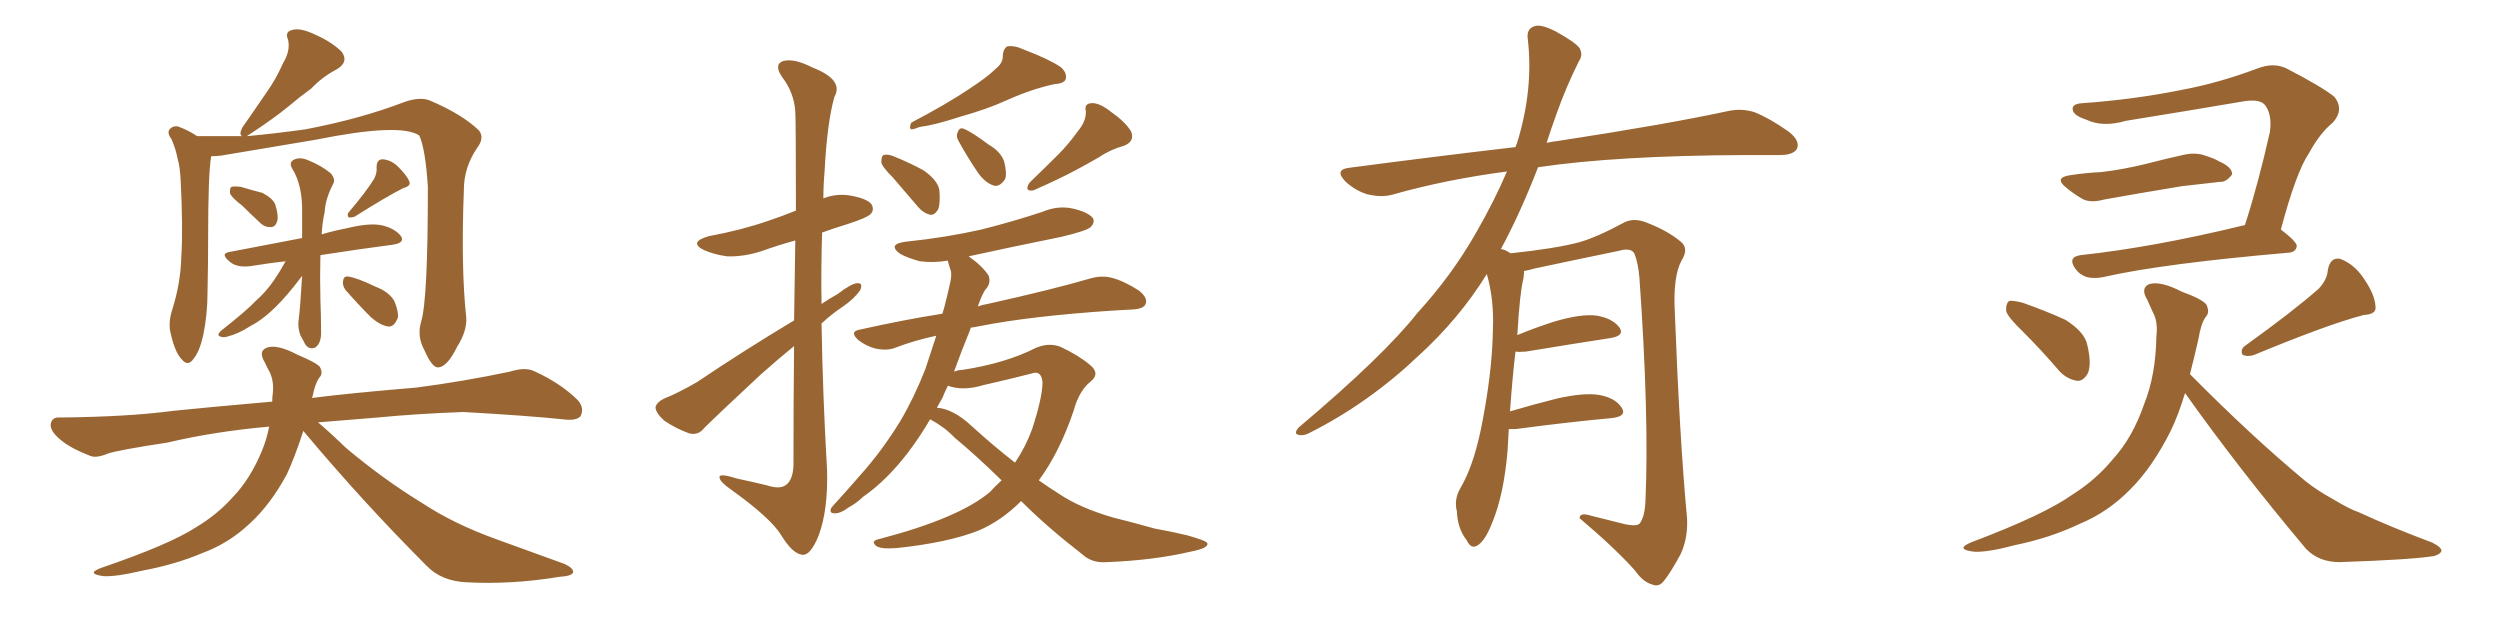 <svg xmlns="http://www.w3.org/2000/svg" xmlns:xlink="http://www.w3.org/1999/xlink" width="600" height="150"><path fill="#996633" padding="10" d="M101.07 77.20L101.07 77.20Q102.69 72.07 102.69 44.82L102.69 44.82Q102.10 35.74 100.63 32.52L100.63 32.52L100.63 32.52Q96.09 29.44 75.73 33.54L75.73 33.54Q65.92 35.16 53.03 37.35L53.03 37.35Q51.71 37.50 50.68 37.50L50.68 37.50Q49.95 41.75 49.95 57.13L49.95 57.13Q49.95 63.57 49.80 70.31L49.80 70.31Q49.80 75.44 48.78 80.42L48.78 80.42Q47.90 84.38 46.44 86.13L46.44 86.13Q45.12 88.04 43.65 86.28L43.65 86.28Q42.04 84.67 41.02 80.27L41.02 80.27Q40.28 77.64 41.31 74.41L41.31 74.41Q43.36 67.97 43.51 61.67L43.51 61.67Q43.95 54.93 43.36 43.36L43.36 43.36Q43.21 39.99 42.63 38.09L42.63 38.09Q42.19 35.74 41.16 33.40L41.16 33.40Q40.14 32.08 40.58 31.20L40.58 31.20Q41.31 30.18 42.63 30.32L42.63 30.32Q45.12 31.20 47.31 32.67L47.31 32.67Q52.29 32.67 58.15 32.67L58.15 32.67Q57.28 32.37 58.15 30.62L58.15 30.62Q61.23 26.22 64.01 22.12L64.01 22.12Q66.21 19.04 67.97 15.09L67.97 15.09Q69.73 12.16 69.14 9.52L69.14 9.52Q68.26 7.62 70.17 7.18L70.17 7.18Q72.07 6.59 75.73 8.35L75.73 8.35Q79.69 10.11 82.03 12.45L82.03 12.45Q83.79 14.94 80.71 16.70L80.71 16.70Q77.34 18.46 74.71 21.24L74.71 21.24Q72.07 23.14 69.29 25.49L69.29 25.49Q65.77 28.42 59.47 32.52L59.47 32.52Q59.33 32.52 59.33 32.67L59.33 32.67Q65.77 32.08 73.24 31.05L73.24 31.05Q86.43 28.56 97.12 24.46L97.12 24.46Q100.93 23.14 103.27 24.17L103.27 24.17Q110.89 27.39 114.99 31.35L114.99 31.35Q116.31 33.11 114.55 35.45L114.55 35.45Q111.33 40.14 111.33 45.56L111.33 45.56Q110.60 64.31 111.91 76.32L111.91 76.32L111.91 76.32Q112.06 79.54 109.72 83.20L109.72 83.20Q107.37 88.04 105.18 88.18L105.18 88.18Q103.71 88.33 101.81 83.94L101.81 83.94Q100.05 80.71 101.07 77.20ZM58.15 49.37L58.15 49.37Q55.66 47.46 55.22 46.44L55.22 46.44Q55.08 44.97 55.66 44.82L55.66 44.82Q56.25 44.68 57.71 44.82L57.71 44.82Q60.64 45.70 62.99 46.29L62.99 46.29Q65.48 47.61 66.06 49.07L66.06 49.07Q66.94 51.86 66.50 53.17L66.50 53.17Q66.06 54.49 65.04 54.49L65.04 54.49Q63.57 54.64 62.26 53.32L62.26 53.32Q60.06 51.27 58.15 49.37ZM89.79 42.92L89.79 42.92Q90.53 41.46 90.38 40.14L90.38 40.14Q90.38 38.23 91.85 38.23L91.85 38.23Q94.04 38.38 95.80 40.28L95.80 40.28Q97.71 42.19 98.29 43.65L98.29 43.65Q98.58 44.68 96.83 45.12L96.83 45.12Q93.02 47.02 85.11 52.00L85.11 52.00Q84.23 52.29 83.64 52.15L83.64 52.15Q83.20 51.42 83.79 50.83L83.79 50.83Q87.89 46.00 89.79 42.92ZM68.55 62.70L68.55 62.70Q64.75 63.13 61.08 63.72L61.08 63.72Q57.28 64.45 55.37 62.99L55.37 62.99Q52.73 60.94 54.93 60.50L54.93 60.50Q63.28 58.89 72.51 57.13L72.51 57.13Q72.51 54.20 72.51 51.12L72.51 51.12Q72.66 44.38 70.02 40.28L70.02 40.28Q69.29 38.82 70.75 38.23L70.75 38.23Q72.22 37.65 74.12 38.53L74.12 38.53Q77.05 39.70 79.39 41.60L79.39 41.60Q80.57 43.07 79.98 44.09L79.98 44.09Q78.08 47.75 77.93 50.83L77.93 50.83Q77.34 53.47 77.20 56.25L77.20 56.25Q80.13 55.37 83.20 54.79L83.20 54.79Q88.48 53.47 91.55 54.05L91.55 54.05Q94.78 54.79 96.24 56.69L96.24 56.69Q97.27 58.30 94.19 58.74L94.19 58.74Q86.28 59.77 76.90 61.23L76.90 61.23Q76.76 66.65 76.90 72.07L76.90 72.07Q77.05 75.59 77.05 79.25L77.05 79.25Q77.20 82.32 75.73 83.35L75.73 83.35Q74.27 84.08 73.24 82.62L73.24 82.62Q72.66 81.45 72.07 80.42L72.07 80.42Q71.48 78.66 71.63 77.20L71.63 77.20Q72.07 73.83 72.51 66.21L72.51 66.21Q71.92 66.94 70.46 68.85L70.46 68.85Q67.24 72.80 65.04 74.71L65.04 74.71Q62.70 76.90 59.91 78.37L59.91 78.37Q57.13 80.13 54.79 80.71L54.79 80.71Q53.61 81.15 52.73 80.71L52.73 80.71Q52.00 80.42 53.03 79.39L53.03 79.39Q59.18 74.56 61.38 72.22L61.38 72.22Q63.87 70.02 65.77 67.24L65.77 67.24Q67.09 65.33 68.55 62.70ZM82.91 69.58L82.91 69.58Q82.18 68.55 82.32 67.53L82.32 67.53Q82.47 66.21 83.50 66.36L83.50 66.36Q85.69 66.65 90.23 68.85L90.23 68.85Q93.31 70.02 94.63 72.22L94.63 72.22Q95.65 74.71 95.51 76.17L95.51 76.17Q94.63 78.52 93.16 78.37L93.16 78.37Q91.26 78.08 89.06 76.17L89.06 76.17Q85.99 73.10 82.91 69.58ZM72.80 103.42L72.80 103.42L72.80 103.42Q70.75 109.72 68.85 113.82L68.85 113.82Q64.89 121.14 59.91 125.68L59.91 125.68Q54.93 130.37 48.63 132.71L48.63 132.71Q42.04 135.50 34.13 136.96L34.13 136.96Q27.98 138.43 24.90 138.28L24.90 138.28Q20.36 137.70 24.46 136.23L24.46 136.23Q40.72 130.66 47.02 126.56L47.02 126.56Q52.15 123.49 55.81 119.38L55.81 119.38Q60.06 114.99 62.84 108.25L62.84 108.25Q64.01 105.47 64.60 102.39L64.60 102.39Q51.42 103.56 40.28 106.20L40.28 106.20Q28.71 107.96 25.93 108.84L25.93 108.84Q23.14 110.01 21.68 109.42L21.68 109.42Q17.14 107.67 14.79 105.76L14.79 105.76Q12.01 103.56 12.16 101.81L12.16 101.81Q12.45 100.05 14.36 100.20L14.36 100.20Q30.76 100.05 41.75 98.58L41.75 98.58Q50.24 97.71 65.33 96.39L65.33 96.39Q65.33 95.36 65.48 94.34L65.48 94.34Q65.77 91.55 64.75 89.36L64.75 89.36Q64.01 88.04 63.57 87.01L63.57 87.01Q61.96 84.38 63.87 83.50L63.87 83.50Q66.36 82.47 71.34 85.11L71.34 85.11Q75.88 87.01 76.76 88.04L76.76 88.04Q77.64 89.65 76.61 90.67L76.61 90.67Q75.59 92.14 75 95.21L75 95.21Q74.85 95.36 74.85 95.51L74.85 95.51Q84.08 94.34 99.90 93.02L99.90 93.02Q111.18 91.55 122.31 89.21L122.31 89.21Q125.98 88.04 128.17 89.06L128.17 89.06Q134.62 91.99 138.72 96.09L138.72 96.09Q140.33 98.00 139.31 99.90L139.31 99.90Q138.28 101.07 135.06 100.63L135.06 100.63Q126.71 99.76 111.18 98.88L111.18 98.88Q99.61 99.32 90.67 100.20L90.67 100.20Q83.50 100.78 76.32 101.37L76.32 101.37Q78.96 103.56 83.06 107.52L83.06 107.52Q92.14 115.14 101.51 120.85L101.51 120.85Q108.84 125.68 118.95 129.35L118.95 129.35Q127.88 132.57 135.50 135.35L135.50 135.35Q137.70 136.38 137.55 137.40L137.55 137.40Q137.11 138.28 134.33 138.43L134.33 138.43Q122.90 140.33 111.91 139.75L111.91 139.75Q105.91 139.45 102.39 135.79L102.39 135.79Q86.87 120.26 72.80 103.42ZM190.58 76.90L190.58 76.90Q190.72 66.06 190.87 57.71L190.87 57.71Q186.62 58.89 182.96 60.21L182.96 60.21Q178.56 61.67 174.46 61.52L174.46 61.52Q171.39 61.08 169.04 60.06L169.04 60.06Q165.09 58.15 170.07 56.69L170.07 56.69Q177.98 55.22 184.28 53.03L184.28 53.03Q187.79 51.86 191.02 50.54L191.02 50.54Q191.02 29.15 190.87 26.81L190.87 26.81Q190.58 22.27 187.79 18.60L187.79 18.60Q185.60 15.53 187.94 14.65L187.94 14.65Q190.58 13.92 195.12 16.26L195.12 16.26Q202.59 19.19 200.24 23.29L200.24 23.29Q198.49 29.59 197.90 41.16L197.90 41.16Q197.61 44.38 197.61 47.61L197.61 47.61Q200.54 46.44 203.76 46.88L203.76 46.88Q208.15 47.61 209.18 49.07L209.18 49.07Q209.91 50.39 208.89 51.42L208.89 51.42Q208.01 52.29 203.47 53.76L203.47 53.76Q200.10 54.79 197.31 55.81L197.31 55.81Q197.02 64.45 197.17 72.95L197.17 72.95Q199.07 71.63 200.98 70.61L200.98 70.61Q204.20 68.12 205.66 67.97L205.66 67.97Q207.28 67.82 206.40 69.73L206.40 69.73Q204.93 71.78 202.15 73.68L202.15 73.68Q199.51 75.44 197.17 77.64L197.17 77.64Q197.46 95.07 198.49 112.65L198.49 112.65Q198.78 122.46 196.44 128.61L196.44 128.61Q194.53 133.30 192.63 133.15L192.63 133.15Q190.28 133.01 187.50 128.47L187.50 128.47Q185.01 124.37 175.63 117.63L175.63 117.63Q172.85 115.72 172.71 114.70L172.71 114.70Q172.27 113.38 176.81 114.84L176.81 114.84Q180.32 115.58 183.98 116.46L183.98 116.46Q187.06 117.48 188.53 116.46L188.53 116.46Q190.28 115.28 190.43 111.77L190.43 111.77Q190.43 95.80 190.58 83.06L190.58 83.06Q186.62 86.28 182.52 89.94L182.52 89.94Q171.83 99.90 169.04 102.69L169.04 102.69Q167.58 104.59 165.38 104.00L165.38 104.00Q162.16 102.83 159.38 100.93L159.38 100.93Q157.32 99.02 157.32 97.71L157.32 97.71Q157.62 96.53 159.38 95.65L159.38 95.65Q162.45 94.48 167.29 91.70L167.29 91.70Q178.13 84.38 190.58 76.90ZM238.92 16.55L238.92 16.55Q240.82 15.09 240.67 13.18L240.67 13.18Q240.82 11.72 241.70 11.13L241.70 11.13Q243.46 10.84 245.65 11.87L245.65 11.87Q251.81 14.21 254.59 16.11L254.59 16.11Q256.20 17.58 255.76 19.04L255.76 19.04Q255.32 20.07 252.98 20.21L252.98 20.21Q247.56 21.39 241.70 24.02L241.70 24.02Q236.87 26.22 230.57 27.98L230.57 27.98Q224.27 30.03 220.75 30.47L220.75 30.47Q219.29 31.05 218.70 31.05L218.70 31.05Q218.12 30.76 218.70 29.44L218.70 29.44Q227.34 24.90 232.76 21.24L232.76 21.24Q237.01 18.46 238.92 16.55ZM214.31 42.63L214.31 42.63Q211.67 39.99 211.52 38.96L211.52 38.96Q211.52 37.35 212.11 37.21L212.11 37.21Q212.99 36.91 214.45 37.50L214.45 37.50Q218.41 39.11 221.63 40.87L221.63 40.87Q225 43.21 225.44 45.56L225.44 45.56Q225.73 48.78 225.15 50.24L225.15 50.24Q224.41 51.56 223.39 51.56L223.39 51.56Q221.78 51.27 220.46 49.80L220.46 49.80Q217.09 45.85 214.31 42.63ZM230.13 33.98L230.13 33.98Q229.39 32.81 229.83 31.79L229.83 31.79Q230.27 30.47 231.30 30.91L231.30 30.91Q233.20 31.64 237.30 34.72L237.30 34.72Q240.09 36.33 240.97 38.67L240.97 38.67Q241.70 41.46 241.26 42.92L241.26 42.92Q239.94 44.97 238.48 44.53L238.48 44.53Q236.57 43.95 234.81 41.60L234.81 41.60Q232.32 37.94 230.13 33.98ZM258.69 31.49L258.69 31.49Q260.74 29.00 260.60 26.66L260.60 26.66Q260.16 24.90 261.91 24.76L261.91 24.76Q263.82 24.61 266.60 26.81L266.60 26.81Q269.97 29.15 271.44 31.49L271.44 31.49Q272.46 33.98 269.68 35.01L269.68 35.01Q266.46 35.89 263.67 37.79L263.67 37.79Q260.89 39.40 258.11 40.87L258.11 40.87Q254.30 42.92 248.00 45.70L248.00 45.70Q245.65 46.00 247.12 43.80L247.12 43.80Q250.78 40.28 254.00 37.06L254.00 37.06Q256.35 34.72 258.69 31.49ZM245.07 120.26L245.07 120.26Q240.38 124.95 234.96 127.29L234.96 127.29Q227.64 130.22 215.19 131.54L215.19 131.54Q211.23 131.84 210.21 130.96L210.21 130.96Q208.89 129.79 211.08 129.35L211.08 129.35Q230.13 124.37 237.60 118.07L237.60 118.07Q238.92 116.60 240.38 115.28L240.38 115.28Q234.08 109.13 229.10 105.03L229.10 105.03Q226.76 102.54 223.24 100.63L223.24 100.63Q220.75 104.88 217.97 108.54L217.97 108.54Q212.84 115.28 207.13 119.24L207.13 119.24Q205.66 120.70 203.76 121.73L203.76 121.73Q201.56 123.34 200.24 123.19L200.24 123.19Q198.93 123.19 199.51 121.88L199.51 121.88Q200.10 121.14 200.68 120.56L200.68 120.56Q203.61 117.33 206.40 114.11L206.40 114.11Q211.67 108.25 216.06 101.07L216.06 101.07Q219.29 95.65 222.07 88.62L222.07 88.62Q223.39 84.67 224.71 80.57L224.71 80.57Q219.29 81.74 214.75 83.50L214.75 83.50Q212.84 84.23 210.06 83.64L210.06 83.64Q207.86 83.06 205.96 81.59L205.96 81.59Q203.76 79.54 206.40 79.10L206.40 79.10Q216.80 76.76 226.17 75.29L226.17 75.29Q226.46 74.41 226.61 73.83L226.61 73.83Q227.49 70.46 228.08 67.68L228.08 67.68Q228.52 65.63 228.08 64.60L228.08 64.60Q227.64 63.43 227.49 62.55L227.49 62.55Q223.97 63.13 220.75 62.70L220.75 62.70Q217.97 61.96 216.06 60.94L216.06 60.94Q212.84 58.59 217.38 58.01L217.38 58.01Q227.20 56.98 235.55 55.08L235.55 55.08Q243.16 53.17 250.20 50.83L250.20 50.83Q254.00 49.22 257.67 50.10L257.67 50.10Q261.33 50.98 262.35 52.44L262.35 52.44Q262.79 53.47 261.77 54.49L261.77 54.49Q260.89 55.37 254.74 56.84L254.74 56.84Q243.16 59.18 232.47 61.52L232.47 61.52Q235.84 63.87 237.30 66.21L237.30 66.21Q237.89 68.12 236.43 69.58L236.43 69.58Q235.55 71.04 234.96 72.80L234.96 72.80Q234.81 73.10 234.67 73.54L234.67 73.54Q235.99 73.10 237.01 72.95L237.01 72.95Q252.83 69.43 261.77 66.80L261.77 66.80Q264.40 66.06 266.75 66.65L266.75 66.65Q269.68 67.38 273.34 69.73L273.34 69.73Q275.54 71.48 274.95 72.95L274.95 72.95Q274.51 74.12 271.88 74.27L271.88 74.27Q269.53 74.41 266.75 74.56L266.75 74.56Q247.27 75.88 235.40 78.22L235.40 78.22Q233.94 78.52 232.91 78.66L232.91 78.66Q232.91 78.81 232.91 78.96L232.91 78.96Q230.86 83.94 228.96 89.21L228.96 89.21Q229.98 88.77 231.01 88.77L231.01 88.77Q241.41 87.16 248.58 83.50L248.58 83.50Q251.66 82.18 254.44 83.20L254.44 83.20Q258.84 85.25 261.62 87.60L261.62 87.60Q264.11 89.65 261.77 91.55L261.77 91.55Q258.98 93.75 257.67 98.58L257.67 98.58Q254.30 108.54 249.32 115.28L249.32 115.28Q251.81 117.04 254.15 118.51L254.15 118.51Q259.13 121.88 267.19 124.22L267.19 124.22Q270.85 125.10 277.15 126.86L277.15 126.86Q281.25 127.59 284.91 128.47L284.91 128.47Q289.60 129.79 289.75 130.37L289.75 130.37Q290.19 131.54 285.64 132.42L285.64 132.42Q276.86 134.47 265.72 134.91L265.72 134.91Q262.06 135.21 259.72 133.01L259.72 133.01Q251.37 126.56 245.07 120.26ZM233.20 102.25L233.20 102.25L233.20 102.25Q238.33 106.93 243.60 111.04L243.60 111.04Q246.24 107.08 247.71 102.98L247.71 102.98Q250.20 95.36 250.20 91.70L250.20 91.70Q249.90 88.77 247.56 89.65L247.56 89.65Q241.85 91.11 235.99 92.43L235.99 92.43Q231.15 93.90 227.49 92.58L227.49 92.58Q226.76 94.04 226.17 95.51L226.17 95.51Q225.44 96.83 224.85 97.85L224.85 97.85Q228.81 98.14 233.20 102.25ZM362.11 102.98L362.11 102.98L362.11 102.98Q361.96 105.32 361.82 108.11L361.82 108.11Q360.94 118.65 358.15 125.39L358.15 125.39Q356.40 129.93 354.49 130.96L354.49 130.96Q353.03 131.84 352.00 129.64L352.00 129.64Q349.80 126.86 349.66 122.75L349.66 122.75Q348.93 119.97 350.39 117.33L350.39 117.33Q353.47 112.21 355.37 103.27L355.37 103.27Q358.15 89.65 358.30 78.96L358.30 78.96Q358.59 71.92 356.84 65.77L356.84 65.77Q350.24 76.46 340.43 85.40L340.43 85.40Q328.56 96.68 314.36 103.86L314.36 103.86Q312.74 104.74 311.43 104.30L311.43 104.30Q310.55 104.00 311.57 102.69L311.57 102.69Q332.08 85.40 340.14 75.15L340.14 75.15Q348.34 66.21 354.20 55.96L354.20 55.96Q358.59 48.34 361.67 41.16L361.67 41.16Q347.02 43.07 334.13 46.73L334.13 46.73Q331.49 47.46 327.98 46.58L327.98 46.58Q325.20 45.70 322.85 43.51L322.85 43.51Q320.21 40.72 323.73 40.28L323.73 40.28Q344.82 37.50 363.72 35.30L363.72 35.30Q363.87 34.72 364.01 34.57L364.01 34.57Q368.12 21.53 366.65 9.23L366.65 9.23Q366.36 6.88 368.26 6.30L368.26 6.30Q369.73 5.71 373.24 7.47L373.24 7.47Q378.08 10.11 379.10 11.57L379.10 11.57Q379.98 13.18 378.96 14.65L378.96 14.65Q375.88 20.80 373.54 27.39L373.54 27.39Q372.22 31.05 371.19 34.28L371.19 34.28Q372.51 33.98 373.83 33.84L373.83 33.84Q399.76 29.88 414.70 26.66L414.70 26.66Q418.07 25.93 421.14 26.95L421.14 26.95Q424.80 28.42 429.35 31.64L429.35 31.64Q432.13 33.84 431.25 35.74L431.25 35.74Q430.37 37.21 427.15 37.21L427.15 37.21Q423.34 37.21 418.95 37.21L418.95 37.21Q387.74 37.35 369.14 40.14L369.14 40.14Q364.75 51.42 360.21 59.77L360.21 59.77Q361.23 59.91 362.55 60.79L362.55 60.79Q373.54 59.62 378.96 58.15L378.96 58.15Q383.20 56.98 389.94 53.32L389.94 53.32Q392.14 52.29 394.92 53.32L394.92 53.32Q400.34 55.37 403.56 58.15L403.56 58.15Q405.32 59.77 403.56 62.55L403.56 62.55Q401.51 66.36 401.95 74.85L401.95 74.85Q403.13 105.62 404.88 124.22L404.88 124.22Q405.18 128.91 403.42 132.86L403.42 132.86Q401.07 137.26 399.32 139.45L399.32 139.45Q398.14 140.92 396.68 140.33L396.68 140.33Q394.34 139.75 392.43 136.96L392.43 136.96Q387.60 131.54 379.10 124.37L379.10 124.37Q379.10 122.90 381.88 123.78L381.88 123.78Q385.99 124.80 390.09 125.83L390.09 125.83Q393.02 126.42 393.60 125.54L393.60 125.54Q394.78 123.93 394.92 119.97L394.92 119.97Q395.80 99.76 393.46 66.65L393.46 66.65Q393.16 63.13 392.29 60.94L392.29 60.94Q391.55 59.33 388.48 60.21L388.48 60.21Q378.52 62.26 368.26 64.45L368.26 64.45Q366.80 64.89 365.77 65.04L365.77 65.04Q365.77 65.77 365.63 66.80L365.63 66.80Q364.75 70.17 364.16 80.42L364.16 80.42Q368.41 78.66 372.95 77.20L372.95 77.20Q379.39 75.29 383.06 75.73L383.06 75.73Q386.87 76.32 388.62 78.52L388.62 78.52Q390.09 80.57 386.43 81.15L386.43 81.15Q377.78 82.47 366.21 84.38L366.21 84.38Q364.60 84.52 363.72 84.38L363.72 84.38Q362.99 90.38 362.40 98.73L362.40 98.73Q367.82 97.12 373.68 95.65L373.68 95.65Q380.13 94.19 383.79 94.78L383.79 94.78Q387.74 95.51 389.21 97.85L389.21 97.85Q390.53 99.90 386.87 100.34L386.87 100.34Q377.05 101.22 363.72 102.98L363.72 102.98Q362.70 102.98 362.11 102.98ZM485.60 79.69L485.60 79.69Q481.93 76.17 481.49 74.71L481.49 74.71Q481.35 72.80 482.23 72.22L482.23 72.22Q483.11 72.07 485.45 72.66L485.45 72.66Q490.87 74.56 495.70 76.76L495.70 76.76Q500.39 79.69 500.98 82.91L500.98 82.91Q502.00 87.30 501.12 89.50L501.12 89.50Q500.10 91.41 498.63 91.41L498.63 91.41Q496.29 91.11 494.38 89.21L494.38 89.21Q489.99 84.08 485.60 79.69ZM556.49 69.29L556.49 69.29Q558.54 67.09 558.69 64.75L558.69 64.75Q559.28 61.67 561.62 62.11L561.62 62.11Q565.14 63.43 567.48 67.09L567.48 67.09Q569.97 70.75 570.12 73.54L570.12 73.54Q570.41 75.44 567.33 75.59L567.33 75.59Q558.84 77.78 540.82 85.25L540.82 85.25Q539.21 85.69 538.18 85.11L538.18 85.11Q537.60 83.79 538.92 82.91L538.92 82.91Q550.34 74.71 556.49 69.29ZM496.88 42.04L496.88 42.04Q500.68 41.46 504.20 41.31L504.20 41.31Q509.33 40.72 514.75 39.40L514.75 39.40Q519.29 38.23 523.83 37.21L523.83 37.21Q526.90 36.47 529.25 37.35L529.25 37.35Q531.59 38.09 532.47 38.67L532.47 38.67Q535.84 40.14 535.69 41.89L535.69 41.89Q534.23 43.80 532.76 43.65L532.76 43.65Q528.66 44.09 523.68 44.68L523.68 44.68Q512.99 46.44 504.93 47.90L504.93 47.90Q501.71 48.78 499.80 47.75L499.80 47.75Q497.75 46.58 496.00 45.12L496.00 45.12Q492.77 42.63 496.88 42.04ZM547.41 55.08L547.41 55.08Q551.22 58.01 551.22 59.03L551.22 59.03Q551.07 60.50 549.32 60.64L549.32 60.64Q518.85 63.28 504.79 66.50L504.79 66.50Q502.59 66.94 500.83 66.50L500.83 66.50Q499.07 65.92 498.05 64.45L498.05 64.45Q496.14 61.67 499.37 61.23L499.37 61.23Q516.94 59.33 538.62 54.05L538.62 54.05Q538.62 54.05 538.77 54.05L538.77 54.05Q541.99 44.09 544.78 31.64L544.78 31.64Q545.36 27.25 543.46 25.05L543.46 25.05Q542.14 23.73 538.48 24.32L538.48 24.32Q524.71 26.66 510.21 29.00L510.21 29.00Q504.64 30.62 500.68 28.71L500.68 28.71Q497.61 27.69 497.46 26.37L497.46 26.37Q497.17 24.90 499.80 24.76L499.80 24.76Q512.26 23.88 523.83 21.53L523.83 21.53Q532.47 19.92 541.85 16.41L541.85 16.41Q545.65 14.94 548.73 16.41L548.73 16.41Q557.52 20.95 560.30 23.29L560.30 23.29Q562.65 26.37 559.86 29.44L559.86 29.44Q556.79 31.93 554.15 36.77L554.15 36.77Q551.07 41.31 547.41 55.08ZM524.41 94.34L524.41 94.34L524.41 94.34Q522.80 99.61 521.04 103.27L521.04 103.27Q516.65 112.06 511.38 117.33L511.38 117.33Q505.96 122.90 499.22 125.68L499.22 125.68Q492.19 129.05 483.69 130.81L483.69 130.81Q477.10 132.57 473.88 132.42L473.88 132.42Q468.90 131.84 473.29 130.08L473.29 130.08Q490.72 123.49 497.46 118.65L497.46 118.65Q503.03 115.14 507.13 110.16L507.13 110.16Q511.82 105.03 514.60 96.97L514.60 96.97Q517.38 90.09 517.53 80.71L517.53 80.71Q517.97 77.20 516.65 74.85L516.65 74.85Q515.92 73.24 515.33 71.92L515.33 71.92Q513.72 69.29 515.63 68.26L515.63 68.26Q518.26 67.24 523.68 70.02L523.68 70.02Q528.52 71.78 529.54 73.10L529.54 73.10Q530.42 75 529.39 76.03L529.39 76.03Q528.22 77.64 527.64 81.30L527.64 81.30Q526.61 85.84 525.59 89.79L525.59 89.79Q540.38 104.74 553.27 115.43L553.27 115.43Q556.20 117.77 559.72 119.68L559.72 119.68Q564.11 122.31 566.02 122.90L566.02 122.90Q573.93 126.56 583.74 130.22L583.74 130.22Q586.08 131.40 585.94 132.28L585.94 132.28Q585.64 133.01 584.18 133.45L584.18 133.45Q578.76 134.33 561.47 134.91L561.47 134.91Q556.49 134.91 553.42 131.69L553.42 131.69Q537.30 112.50 524.41 94.34Z"/></svg>
